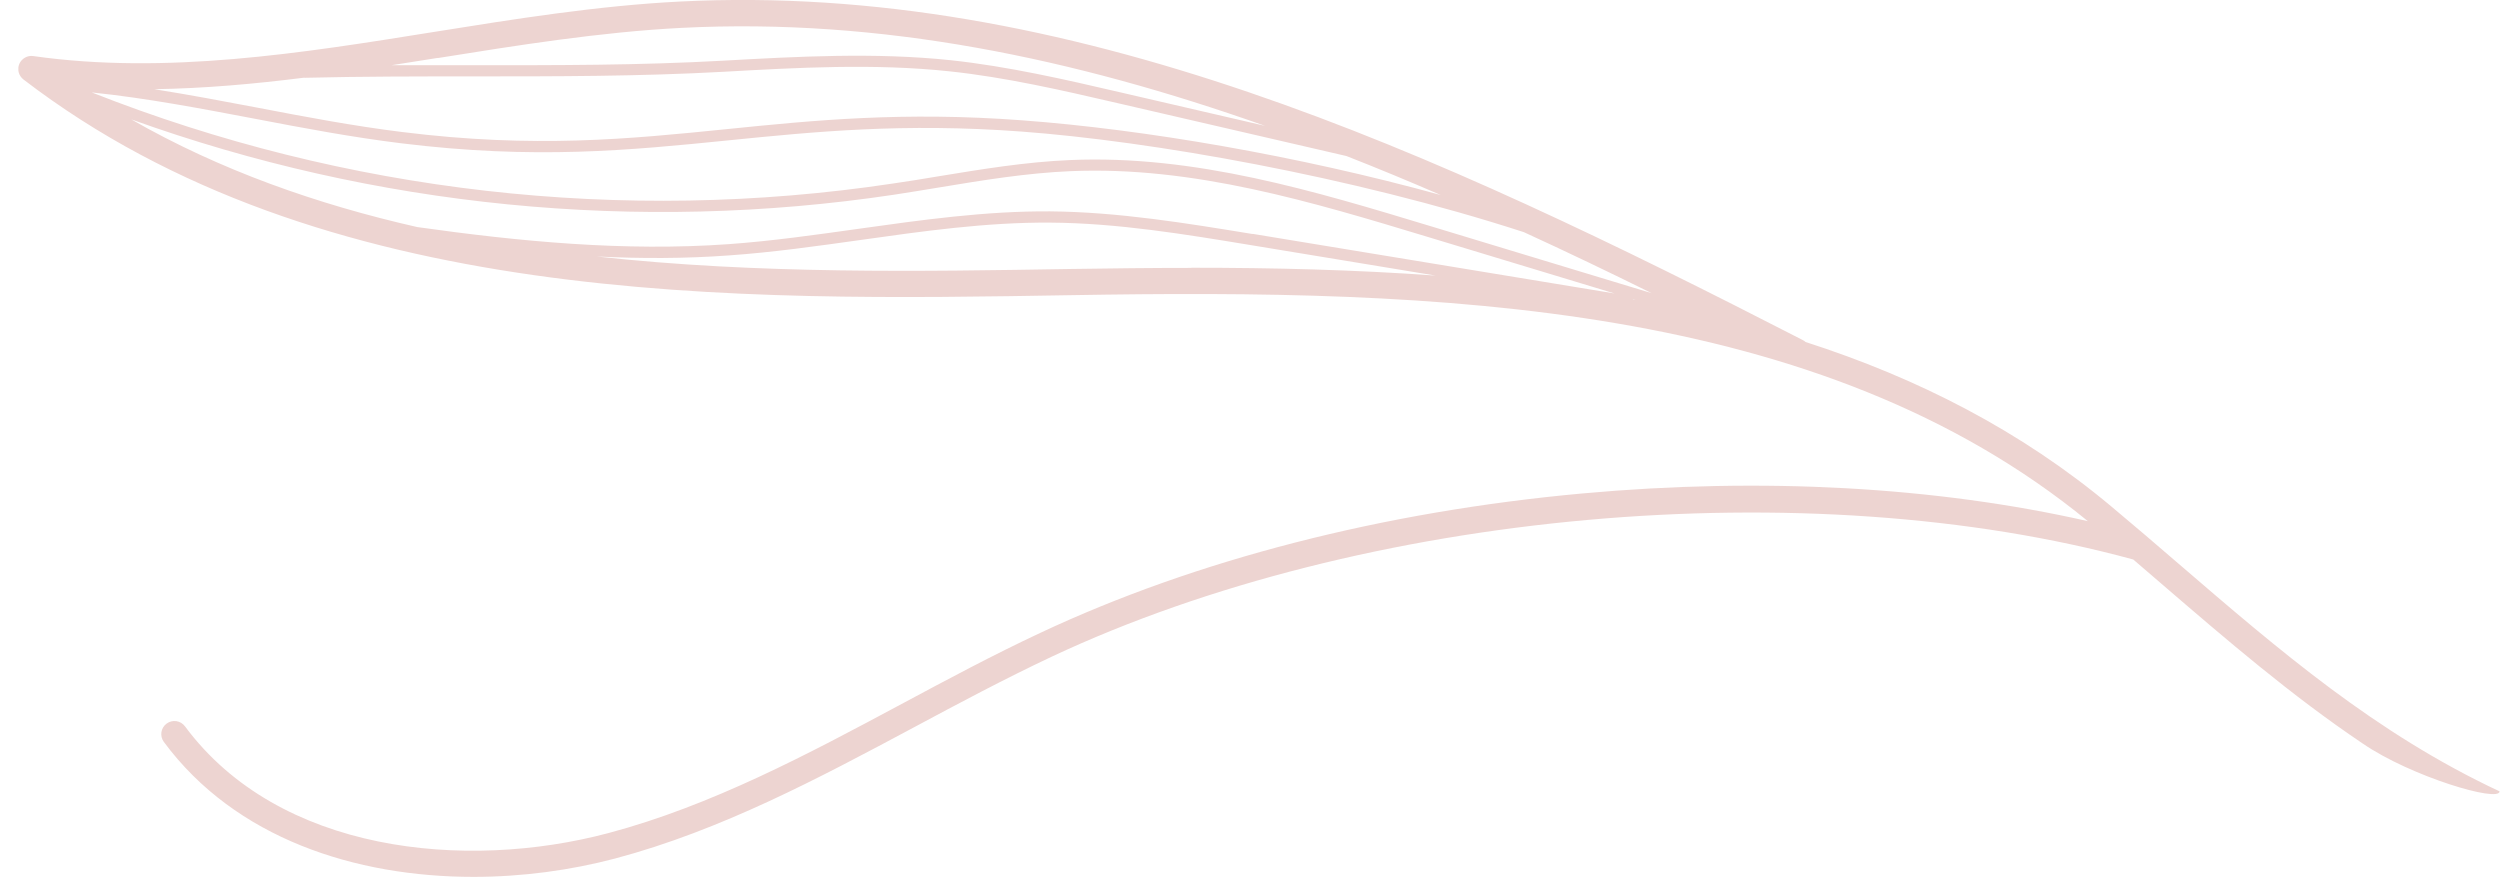 <svg width="134" height="47" viewBox="0 0 134 47" fill="none" xmlns="http://www.w3.org/2000/svg">
<g clip-path="url(#clip0_46_287)">
<path d="M116.768 30.213C115.609 29.214 114.409 28.182 113.2 27.174C108.309 23.07 102.754 20.255 96.778 18.331C96.729 18.29 96.679 18.248 96.621 18.224C76.813 8.051 57.304 -0.974 36.453 0.082C32.025 0.305 27.555 1.024 23.226 1.717C16.182 2.849 8.89 4.013 1.788 3.006C1.473 2.956 1.159 3.138 1.034 3.427C0.91 3.724 1.001 4.062 1.258 4.261C17.225 16.506 39.516 16.126 57.428 15.821C77.111 15.482 97.523 16.151 111.909 27.934C103.748 26.084 94.461 25.573 84.826 26.448C74.148 27.422 64.099 30.007 55.764 33.92C53.239 35.101 50.74 36.439 48.323 37.735C43.315 40.419 38.133 43.185 32.604 44.655C24.931 46.694 14.94 45.712 9.916 38.933C9.684 38.619 9.246 38.553 8.931 38.784C8.617 39.015 8.55 39.453 8.782 39.767C12.614 44.944 19.054 47 25.378 47C27.994 47 30.593 46.645 32.968 46.017C38.655 44.506 43.911 41.699 48.993 38.982C51.394 37.694 53.877 36.373 56.368 35.2C73.064 27.364 96.902 25.226 114.343 29.99C114.848 30.419 115.344 30.849 115.841 31.278C119.392 34.333 122.819 37.281 126.635 39.849C129.217 41.624 133.977 43.036 133.977 42.417C127.33 39.304 122.19 34.878 116.76 30.205L116.768 30.213ZM23.458 3.113C27.745 2.428 32.174 1.717 36.528 1.494C47.205 0.949 57.56 3.121 67.808 6.746L60.035 4.946C57.089 4.261 54.034 3.559 50.963 3.228C46.891 2.799 42.752 3.03 38.746 3.253C34.301 3.501 29.773 3.501 25.403 3.493C23.946 3.493 22.473 3.493 20.999 3.493C21.819 3.361 22.647 3.237 23.458 3.105V3.113ZM16.323 4.17C19.369 4.095 22.415 4.095 25.395 4.095C29.782 4.095 34.309 4.095 38.771 3.848C42.752 3.625 46.866 3.394 50.889 3.823C53.927 4.145 56.956 4.847 59.886 5.524L72.17 8.364C73.858 9.025 75.547 9.727 77.227 10.454C69.587 8.348 61.343 6.936 54.787 6.449C48.397 5.97 43.613 6.449 38.978 6.919C33.672 7.456 28.664 7.96 21.554 7.076C18.955 6.754 16.339 6.259 13.806 5.772C11.985 5.425 10.139 5.078 8.269 4.781C10.959 4.74 13.641 4.5 16.314 4.162L16.323 4.17ZM63.859 14.359C61.707 14.359 59.547 14.384 57.403 14.417C49.473 14.549 40.675 14.706 31.983 13.748C34.342 13.864 36.71 13.864 39.077 13.69C41.436 13.525 43.812 13.187 46.113 12.865C49.44 12.394 52.884 11.907 56.294 11.932C59.903 11.956 63.528 12.559 67.038 13.137L76.954 14.772C72.633 14.458 68.255 14.351 63.868 14.351L63.859 14.359ZM67.137 12.543C63.603 11.965 59.952 11.362 56.294 11.329C52.842 11.304 49.382 11.791 46.03 12.262C43.737 12.584 41.37 12.922 39.036 13.088C33.465 13.484 27.869 12.947 22.365 12.171C16.985 10.949 11.795 9.124 7.036 6.399C20.097 11.098 34.16 12.501 47.917 10.437C48.737 10.313 49.573 10.173 50.376 10.041C52.668 9.661 55.036 9.273 57.386 9.174C63.967 8.893 70.365 10.833 76.557 12.708L86.539 15.73L67.137 12.534V12.543ZM87.524 16.06V16.044L87.673 16.085C87.624 16.077 87.582 16.068 87.532 16.06H87.524ZM76.731 12.138C70.49 10.247 64.041 8.29 57.362 8.579C54.978 8.678 52.586 9.075 50.276 9.454C49.473 9.587 48.646 9.727 47.826 9.842C33.349 12.014 18.524 10.321 4.917 4.954C7.872 5.26 10.835 5.829 13.707 6.374C16.248 6.862 18.88 7.357 21.496 7.679C28.672 8.563 33.713 8.059 39.052 7.522C43.654 7.06 48.422 6.581 54.754 7.052C61.658 7.564 72.418 9.438 81.68 12.444C83.965 13.492 86.241 14.582 88.526 15.713L76.731 12.138Z" fill="#EDD4D1"/>
</g>
<defs>
<clipPath id="clip0_46_287">
<rect width="133" height="47" fill="white" transform="translate(0.985)"/>
</clipPath>
</defs>
</svg>
